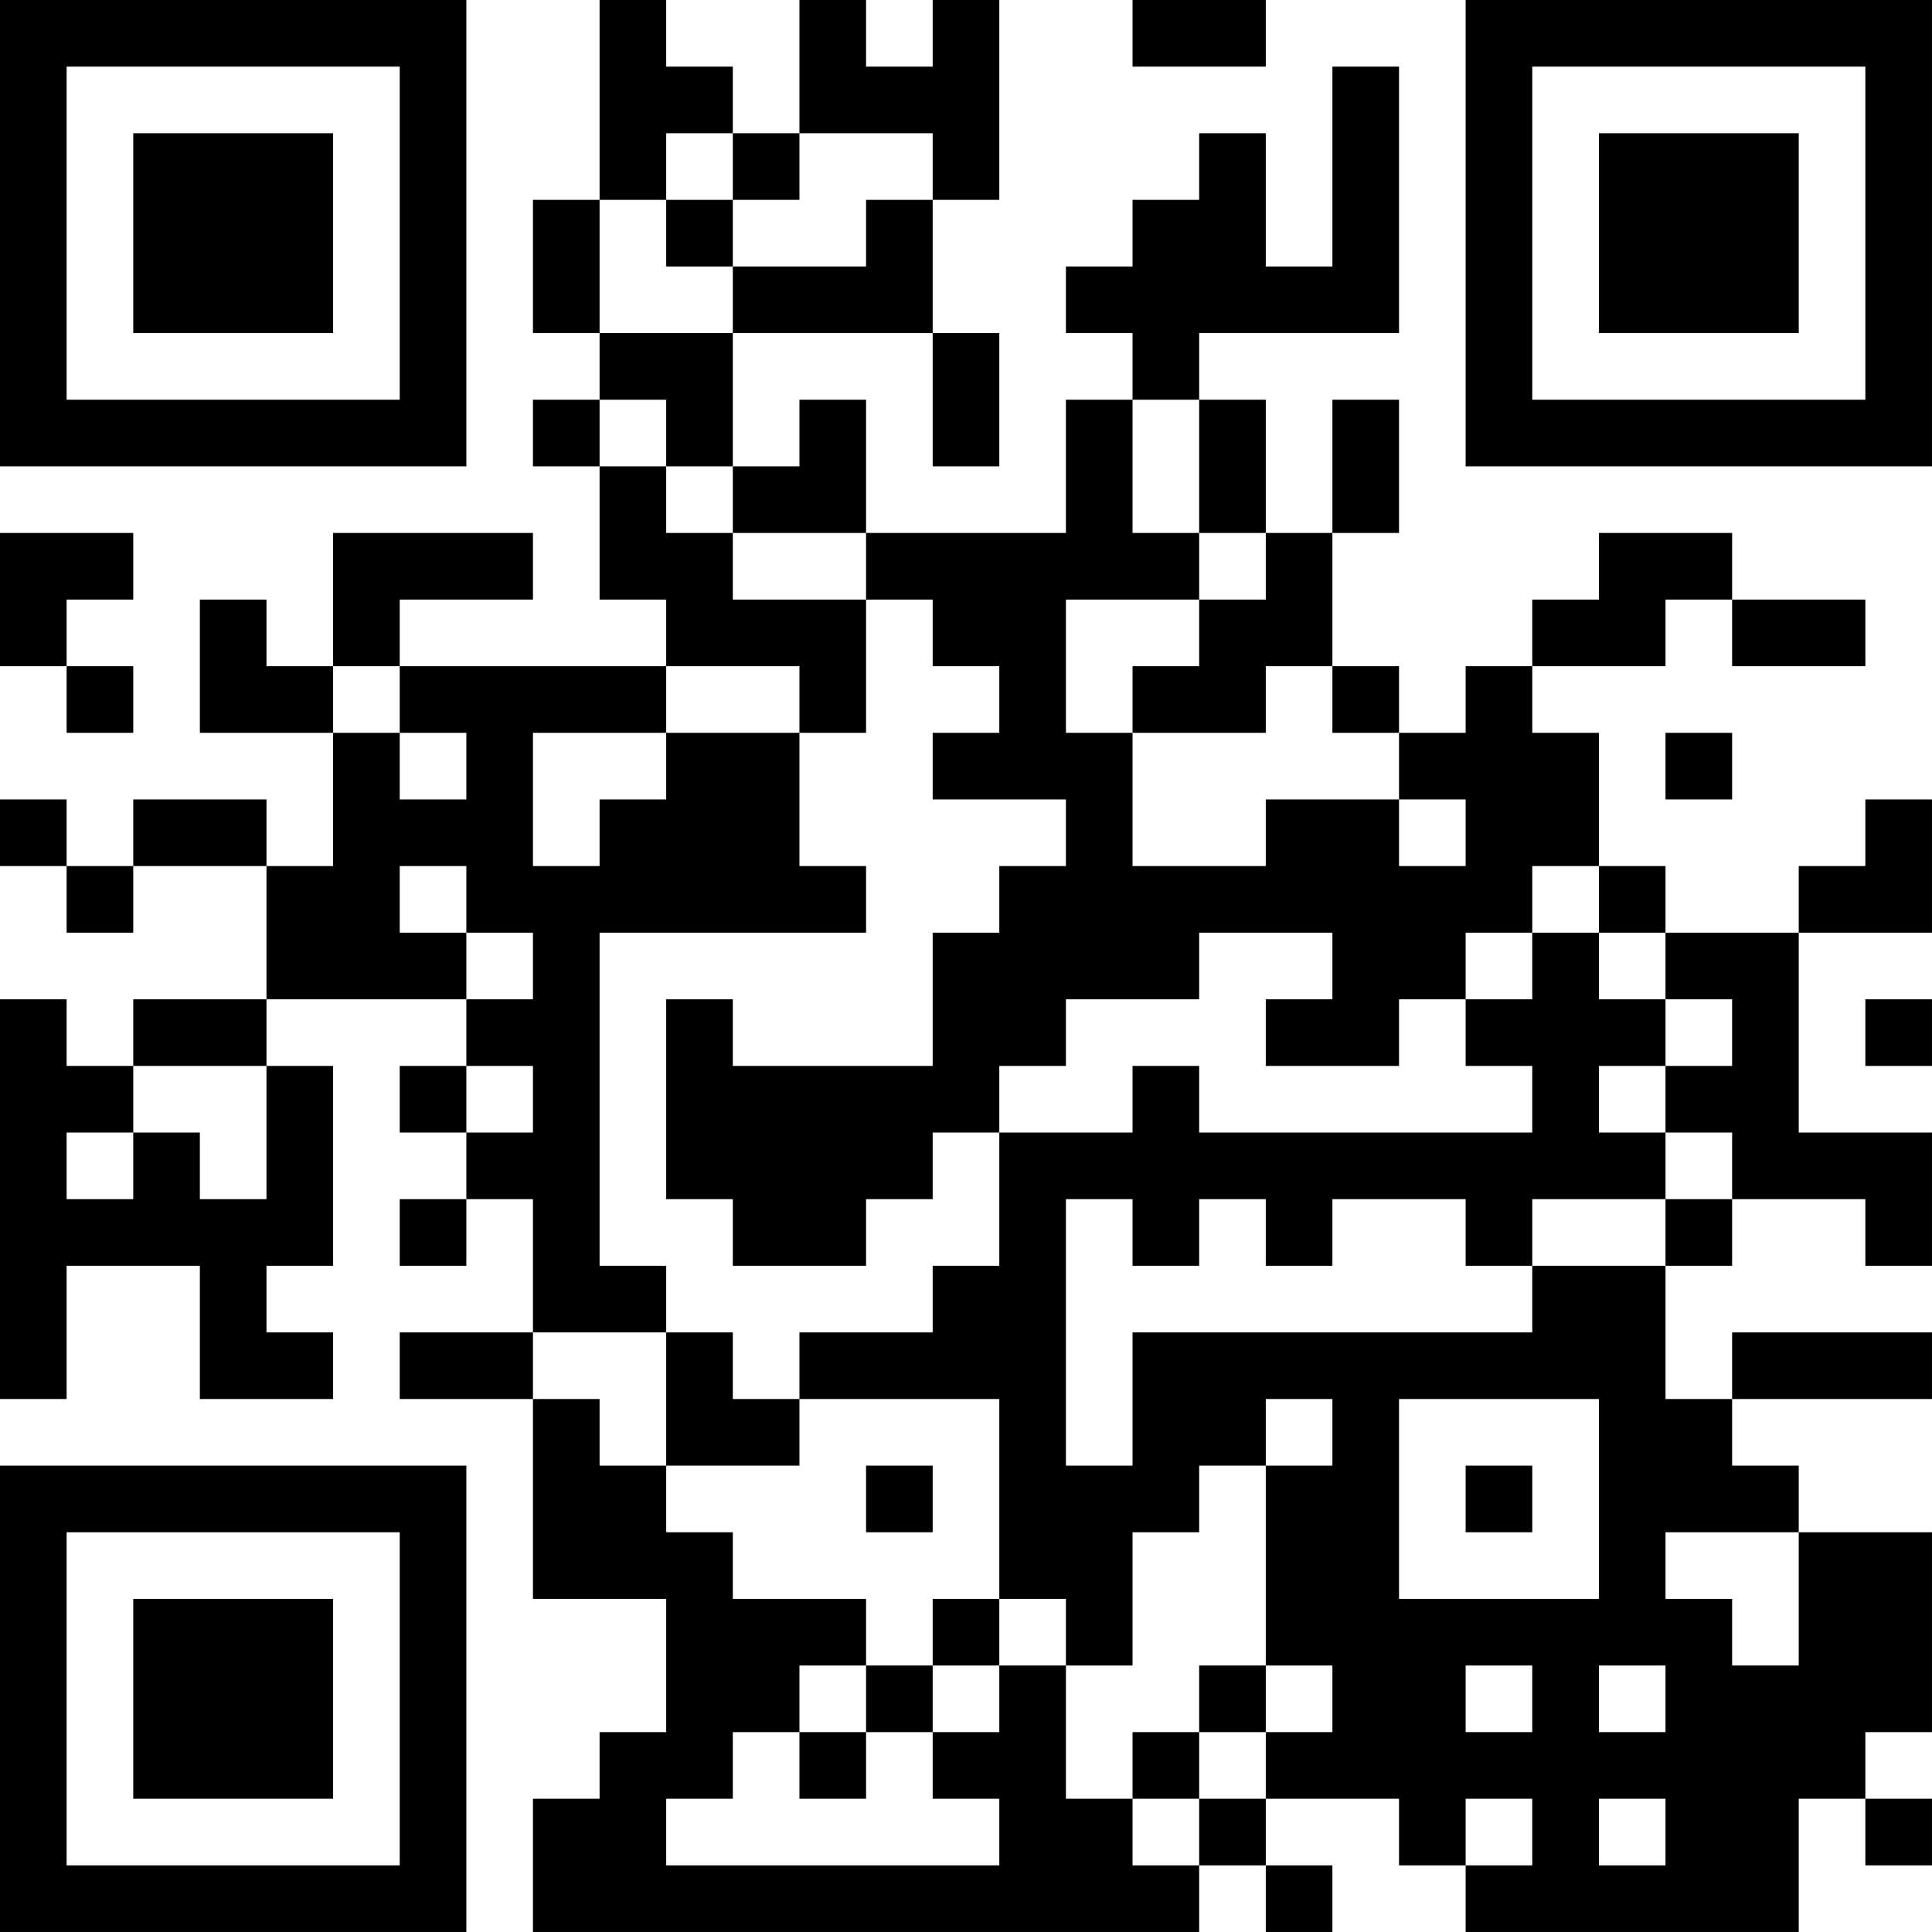 <?xml version="1.0" encoding="UTF-8"?>
<svg xmlns="http://www.w3.org/2000/svg" version="1.1" width="400" height="400" viewBox="0 0 400 400"><rect x="0" y="0" width="400" height="400" fill="#ffffff"/><g transform="scale(13.793)"><g transform="translate(0,0)"><path fill-rule="evenodd" d="M9 0L9 3L8 3L8 5L9 5L9 6L8 6L8 7L9 7L9 9L10 9L10 10L6 10L6 9L8 9L8 8L5 8L5 10L4 10L4 9L3 9L3 11L5 11L5 13L4 13L4 12L2 12L2 13L1 13L1 12L0 12L0 13L1 13L1 14L2 14L2 13L4 13L4 15L2 15L2 16L1 16L1 15L0 15L0 21L1 21L1 19L3 19L3 21L5 21L5 20L4 20L4 19L5 19L5 16L4 16L4 15L7 15L7 16L6 16L6 17L7 17L7 18L6 18L6 19L7 19L7 18L8 18L8 20L6 20L6 21L8 21L8 24L10 24L10 26L9 26L9 27L8 27L8 29L18 29L18 28L19 28L19 29L20 29L20 28L19 28L19 27L21 27L21 28L22 28L22 29L27 29L27 27L28 27L28 28L29 28L29 27L28 27L28 26L29 26L29 23L27 23L27 22L26 22L26 21L29 21L29 20L26 20L26 21L25 21L25 19L26 19L26 18L28 18L28 19L29 19L29 17L27 17L27 14L29 14L29 12L28 12L28 13L27 13L27 14L25 14L25 13L24 13L24 11L23 11L23 10L25 10L25 9L26 9L26 10L28 10L28 9L26 9L26 8L24 8L24 9L23 9L23 10L22 10L22 11L21 11L21 10L20 10L20 8L21 8L21 6L20 6L20 8L19 8L19 6L18 6L18 5L21 5L21 1L20 1L20 4L19 4L19 2L18 2L18 3L17 3L17 4L16 4L16 5L17 5L17 6L16 6L16 8L13 8L13 6L12 6L12 7L11 7L11 5L14 5L14 7L15 7L15 5L14 5L14 3L15 3L15 0L14 0L14 1L13 1L13 0L12 0L12 2L11 2L11 1L10 1L10 0ZM17 0L17 1L19 1L19 0ZM10 2L10 3L9 3L9 5L11 5L11 4L13 4L13 3L14 3L14 2L12 2L12 3L11 3L11 2ZM10 3L10 4L11 4L11 3ZM9 6L9 7L10 7L10 8L11 8L11 9L13 9L13 11L12 11L12 10L10 10L10 11L8 11L8 13L9 13L9 12L10 12L10 11L12 11L12 13L13 13L13 14L9 14L9 19L10 19L10 20L8 20L8 21L9 21L9 22L10 22L10 23L11 23L11 24L13 24L13 25L12 25L12 26L11 26L11 27L10 27L10 28L15 28L15 27L14 27L14 26L15 26L15 25L16 25L16 27L17 27L17 28L18 28L18 27L19 27L19 26L20 26L20 25L19 25L19 22L20 22L20 21L19 21L19 22L18 22L18 23L17 23L17 25L16 25L16 24L15 24L15 21L12 21L12 20L14 20L14 19L15 19L15 17L17 17L17 16L18 16L18 17L23 17L23 16L22 16L22 15L23 15L23 14L24 14L24 15L25 15L25 16L24 16L24 17L25 17L25 18L23 18L23 19L22 19L22 18L20 18L20 19L19 19L19 18L18 18L18 19L17 19L17 18L16 18L16 22L17 22L17 20L23 20L23 19L25 19L25 18L26 18L26 17L25 17L25 16L26 16L26 15L25 15L25 14L24 14L24 13L23 13L23 14L22 14L22 15L21 15L21 16L19 16L19 15L20 15L20 14L18 14L18 15L16 15L16 16L15 16L15 17L14 17L14 18L13 18L13 19L11 19L11 18L10 18L10 15L11 15L11 16L14 16L14 14L15 14L15 13L16 13L16 12L14 12L14 11L15 11L15 10L14 10L14 9L13 9L13 8L11 8L11 7L10 7L10 6ZM17 6L17 8L18 8L18 9L16 9L16 11L17 11L17 13L19 13L19 12L21 12L21 13L22 13L22 12L21 12L21 11L20 11L20 10L19 10L19 11L17 11L17 10L18 10L18 9L19 9L19 8L18 8L18 6ZM0 8L0 10L1 10L1 11L2 11L2 10L1 10L1 9L2 9L2 8ZM5 10L5 11L6 11L6 12L7 12L7 11L6 11L6 10ZM25 11L25 12L26 12L26 11ZM6 13L6 14L7 14L7 15L8 15L8 14L7 14L7 13ZM28 15L28 16L29 16L29 15ZM2 16L2 17L1 17L1 18L2 18L2 17L3 17L3 18L4 18L4 16ZM7 16L7 17L8 17L8 16ZM10 20L10 22L12 22L12 21L11 21L11 20ZM21 21L21 24L24 24L24 21ZM13 22L13 23L14 23L14 22ZM22 22L22 23L23 23L23 22ZM25 23L25 24L26 24L26 25L27 25L27 23ZM14 24L14 25L13 25L13 26L12 26L12 27L13 27L13 26L14 26L14 25L15 25L15 24ZM18 25L18 26L17 26L17 27L18 27L18 26L19 26L19 25ZM22 25L22 26L23 26L23 25ZM24 25L24 26L25 26L25 25ZM22 27L22 28L23 28L23 27ZM24 27L24 28L25 28L25 27ZM0 0L0 7L7 7L7 0ZM1 1L1 6L6 6L6 1ZM2 2L2 5L5 5L5 2ZM22 0L22 7L29 7L29 0ZM23 1L23 6L28 6L28 1ZM24 2L24 5L27 5L27 2ZM0 22L0 29L7 29L7 22ZM1 23L1 28L6 28L6 23ZM2 24L2 27L5 27L5 24Z" fill="#000000"/></g></g></svg>
